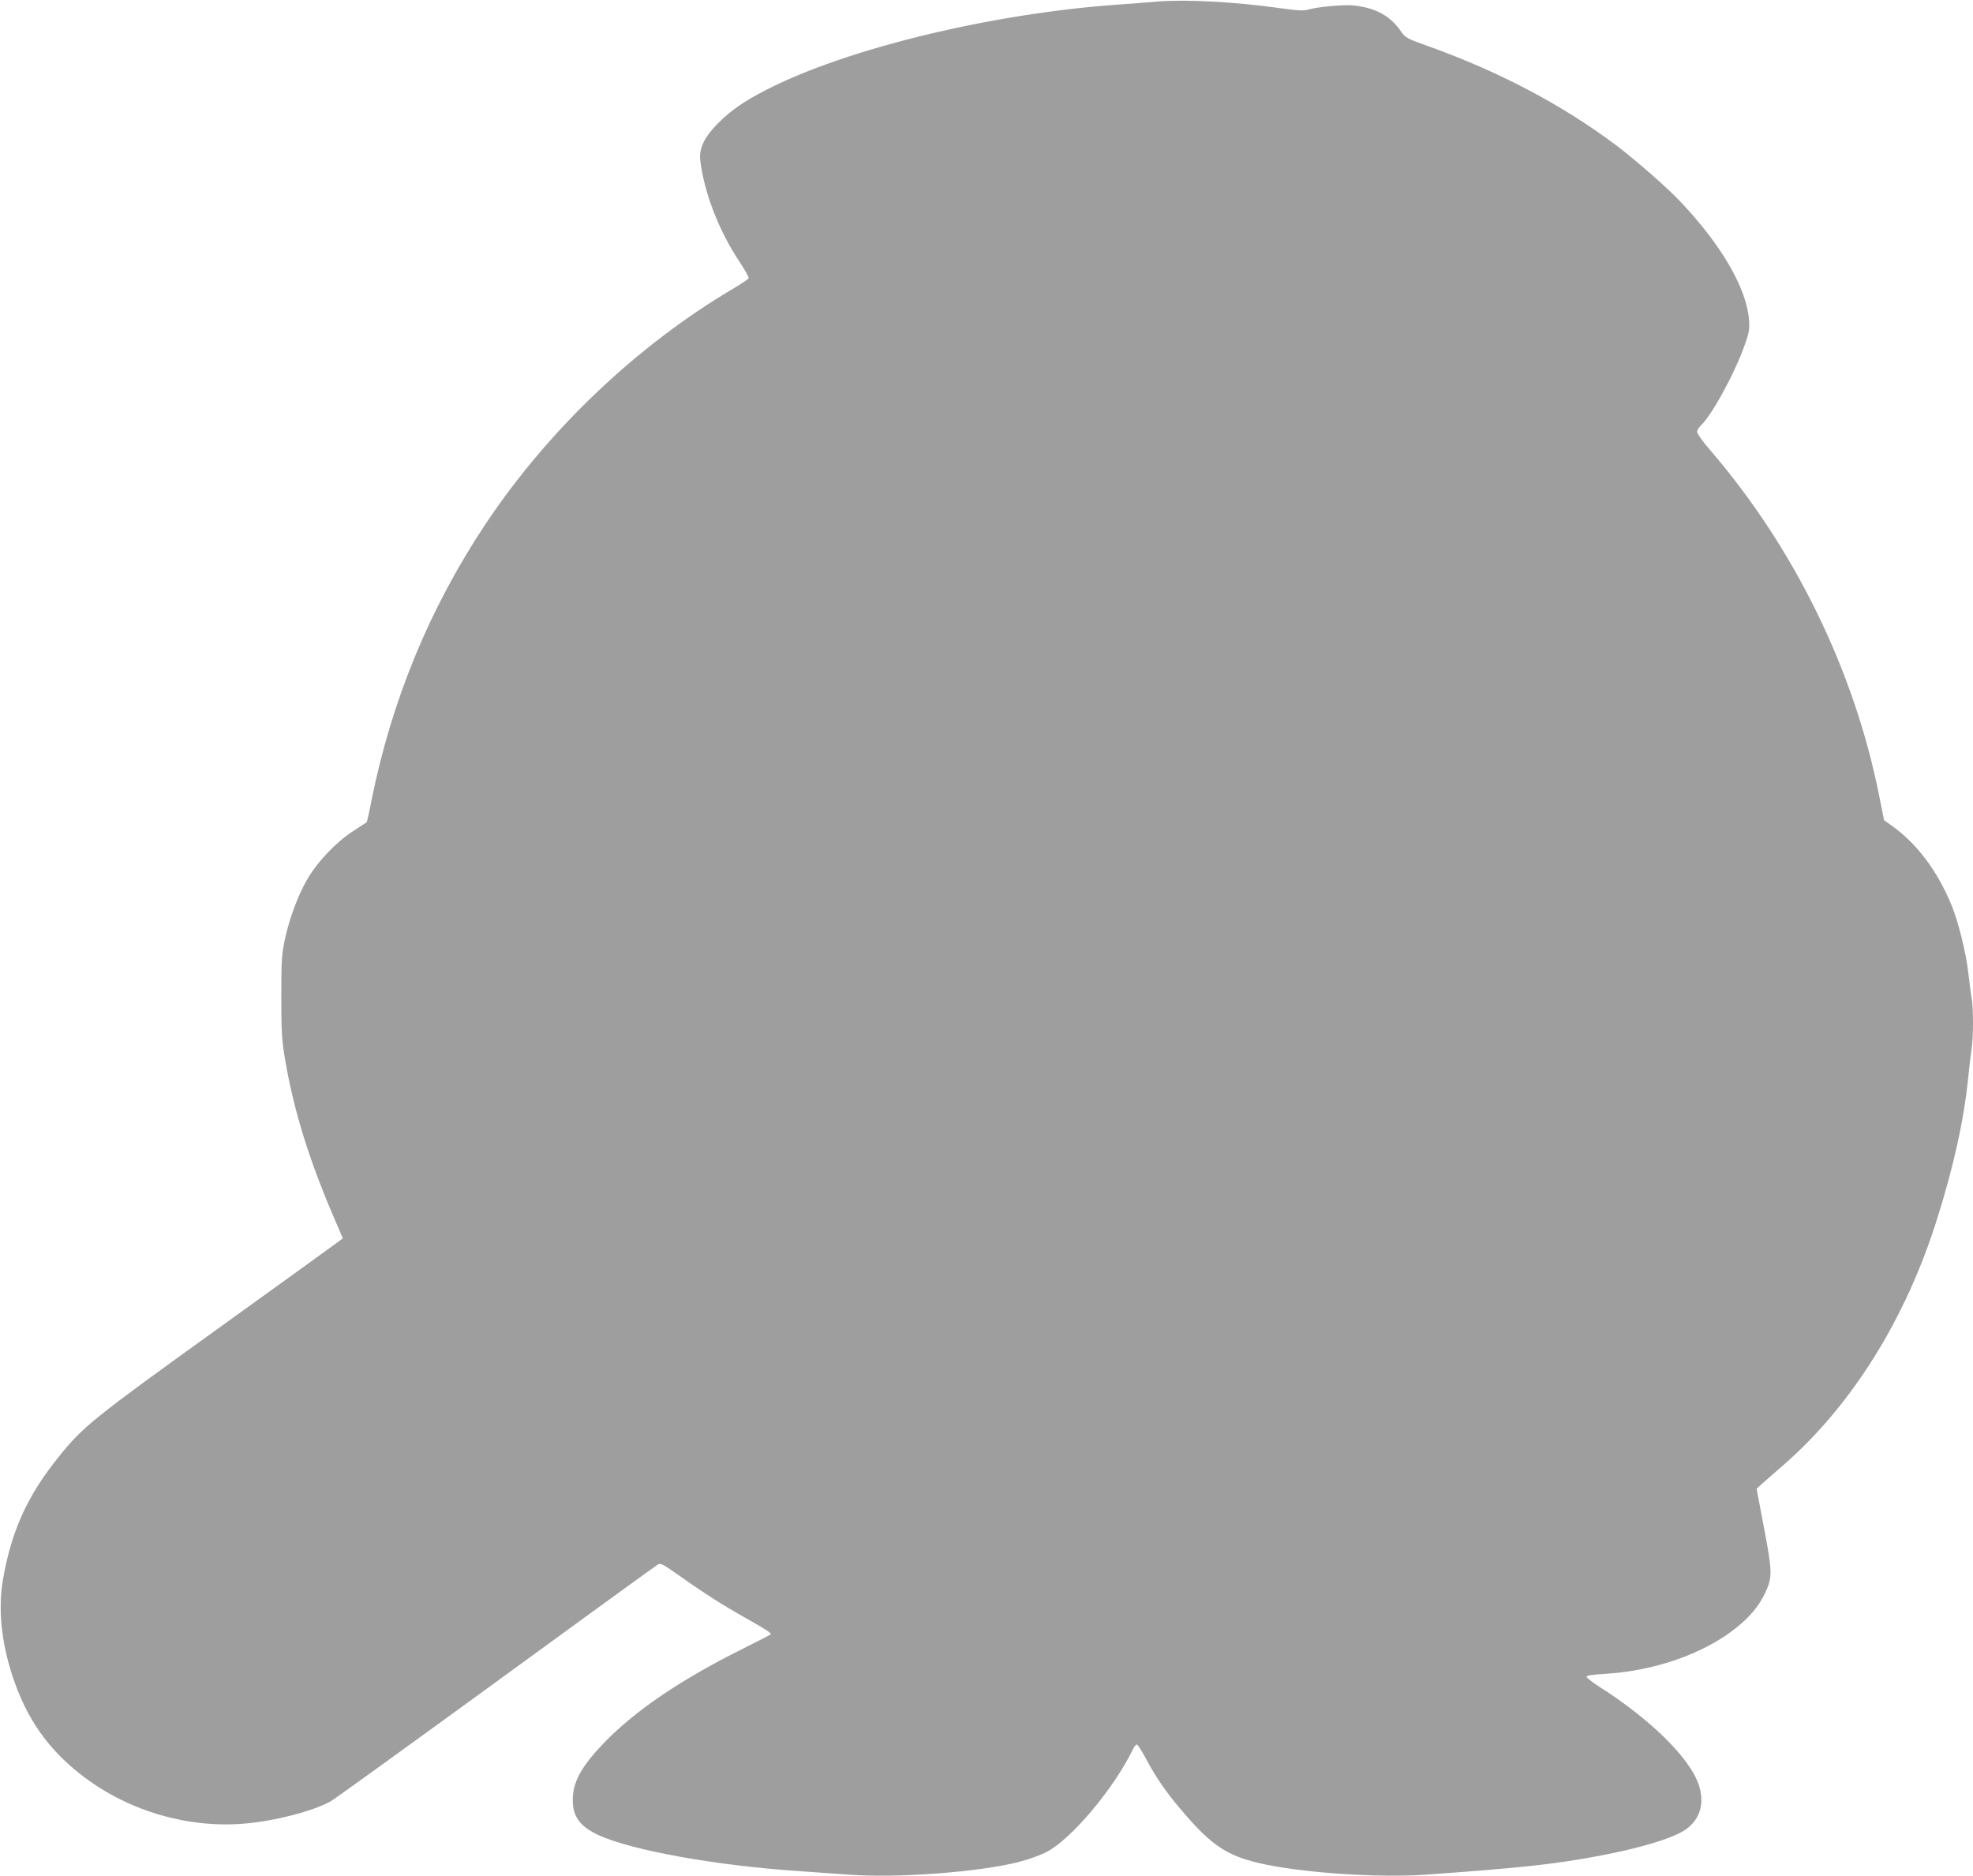 <?xml version="1.0" standalone="no"?>
<!DOCTYPE svg PUBLIC "-//W3C//DTD SVG 20010904//EN"
 "http://www.w3.org/TR/2001/REC-SVG-20010904/DTD/svg10.dtd">
<svg version="1.0" xmlns="http://www.w3.org/2000/svg"
 width="1280pt" height="1217pt" viewBox="0 0 1280 1217"
 preserveAspectRatio="xMidYMid meet">
<g transform="translate(0,1217) scale(0.1,-0.1)"
fill="#9e9e9e" stroke="none">
<path d="M7510 12160 c-58 -5 -175 -14 -260 -20 -819 -58 -1760 -286 -2279
-553 -141 -72 -227 -131 -312 -216 -89 -89 -125 -163 -116 -241 25 -209 121
-458 254 -657 35 -53 62 -101 60 -108 -3 -6 -49 -37 -103 -69 -623 -369 -1193
-911 -1601 -1521 -364 -546 -610 -1141 -742 -1793 -15 -78 -30 -144 -32 -146
-2 -1 -43 -28 -90 -59 -108 -70 -228 -196 -292 -305 -62 -105 -119 -257 -149
-397 -21 -99 -23 -136 -23 -370 0 -226 3 -278 23 -400 55 -327 152 -644 310
-1014 l66 -154 -23 -18 c-13 -10 -365 -265 -784 -566 -816 -587 -878 -637
-1036 -834 -203 -251 -307 -480 -362 -797 -32 -188 -11 -401 61 -622 92 -282
237 -487 468 -660 295 -222 678 -332 1042 -300 196 17 442 81 555 144 22 12
504 360 1071 773 566 413 1039 756 1051 763 18 12 32 4 139 -71 159 -113 283
-192 434 -277 138 -78 167 -98 160 -105 -3 -3 -87 -46 -187 -96 -397 -198
-693 -399 -894 -607 -147 -153 -203 -254 -203 -369 -1 -110 46 -174 169 -231
218 -99 763 -197 1305 -233 85 -6 225 -16 310 -22 319 -24 842 15 1107 81 65
17 142 44 185 67 161 84 439 416 559 667 8 16 19 29 24 29 6 0 34 -44 62 -97
69 -129 137 -225 249 -354 173 -201 275 -269 476 -317 269 -64 776 -99 1097
-76 598 43 814 66 1086 116 287 52 512 120 592 177 94 67 124 173 83 292 -60
174 -313 423 -648 636 -46 29 -81 58 -79 64 2 7 47 13 118 17 321 19 638 129
848 295 93 74 153 145 193 231 47 100 47 135 -8 422 l-48 253 35 32 c19 17 84
74 144 126 441 386 790 946 993 1595 109 347 175 648 202 925 6 63 16 142 21
176 12 77 12 269 0 331 -5 26 -14 98 -21 158 -14 130 -66 339 -110 445 -93
223 -223 396 -386 513 l-51 36 -32 160 c-162 814 -551 1608 -1098 2243 -46 53
-83 105 -83 116 0 10 9 27 20 37 73 66 225 343 290 530 28 78 31 99 27 160
-16 208 -185 496 -456 778 -81 85 -282 260 -396 347 -354 267 -763 483 -1228
650 -141 50 -149 55 -177 95 -71 103 -164 154 -310 170 -61 6 -233 -9 -291
-27 -31 -9 -68 -7 -191 10 -284 40 -607 57 -788 42z"/>
</g>
</svg>
